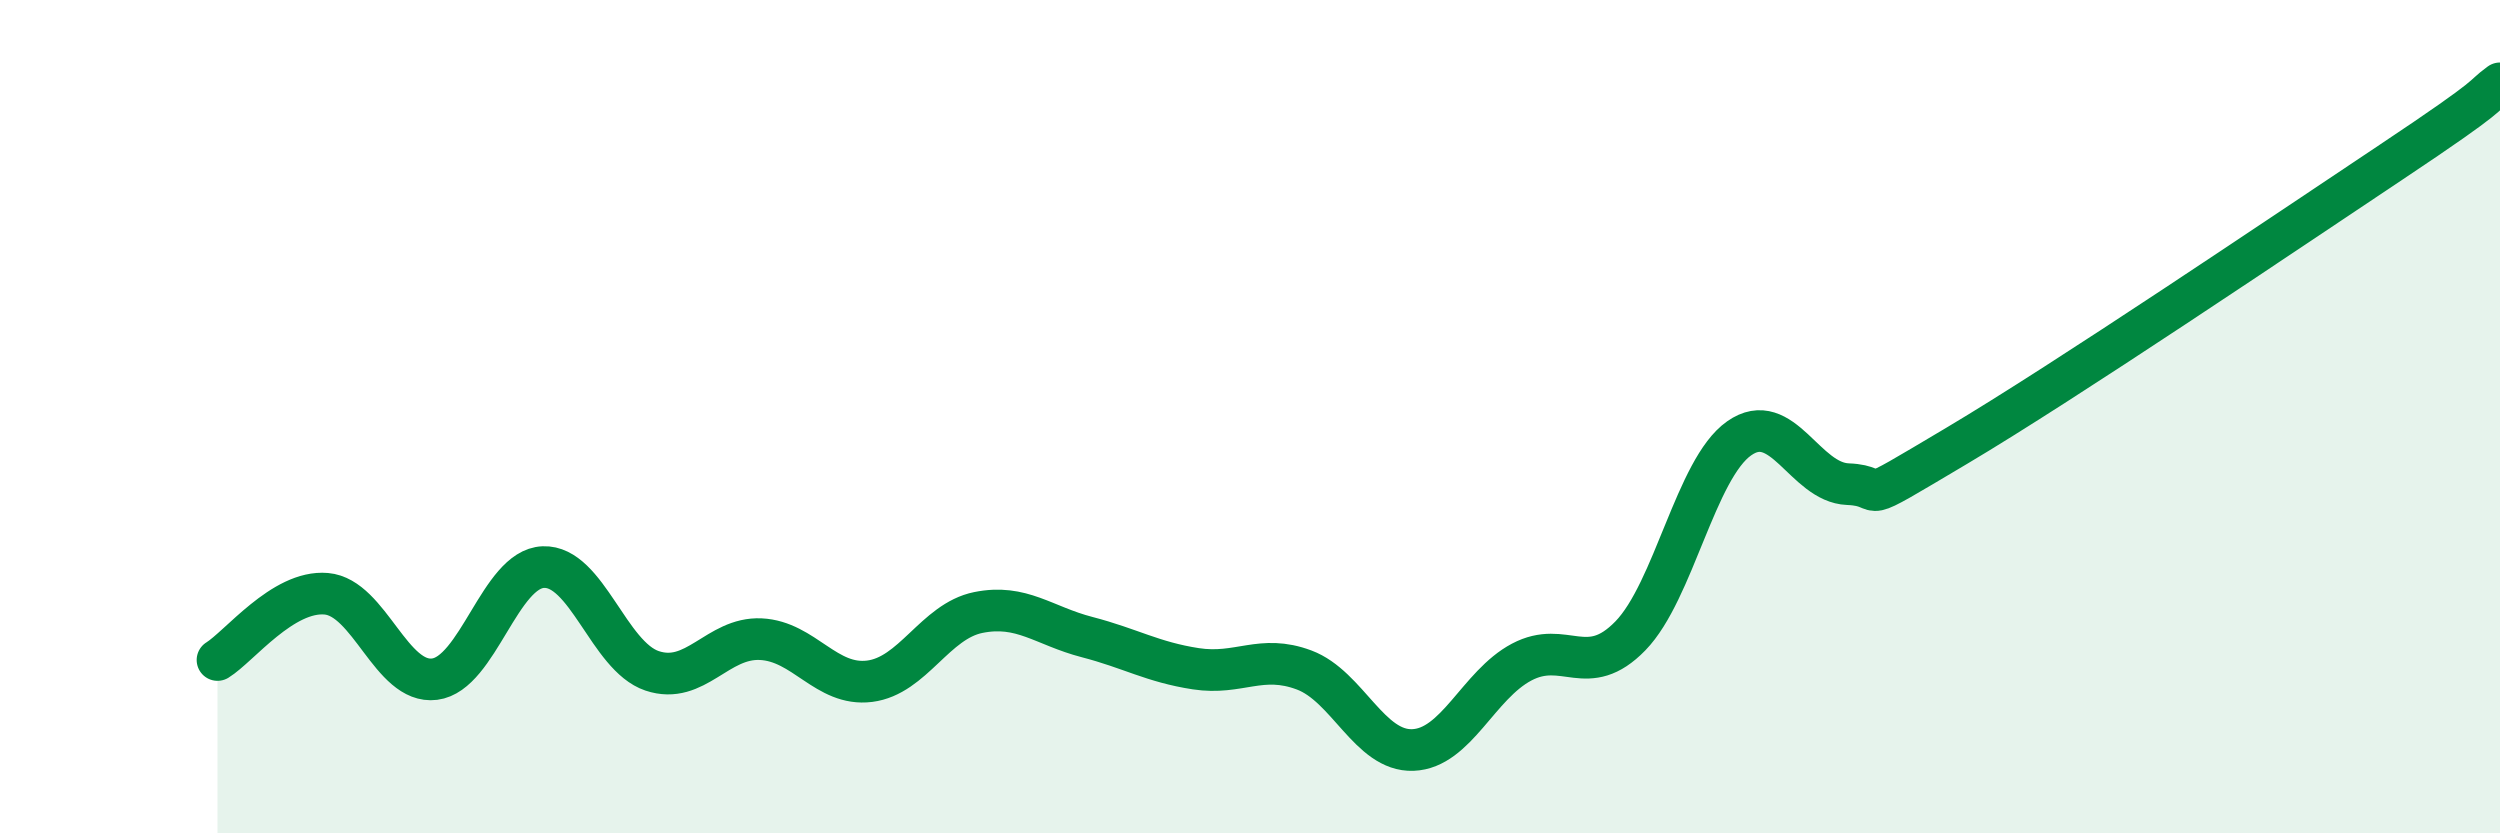
    <svg width="60" height="20" viewBox="0 0 60 20" xmlns="http://www.w3.org/2000/svg">
      <path
        d="M 5.22,15.84 C 5.74,15.52 6.79,14.16 7.83,14.25 C 8.87,14.34 9.39,16.43 10.43,16.3 C 11.47,16.17 12,13.65 13.04,13.61 C 14.08,13.57 14.61,15.75 15.65,16.1 C 16.69,16.45 17.22,15.29 18.26,15.34 C 19.3,15.39 19.83,16.48 20.87,16.35 C 21.91,16.22 22.44,14.91 23.48,14.7 C 24.52,14.49 25.05,15.02 26.09,15.29 C 27.13,15.56 27.66,15.89 28.7,16.05 C 29.74,16.21 30.26,15.69 31.3,16.08 C 32.34,16.47 32.87,18.04 33.91,18 C 34.95,17.96 35.48,16.44 36.52,15.89 C 37.56,15.34 38.09,16.33 39.13,15.26 C 40.17,14.19 40.7,11.25 41.74,10.52 C 42.78,9.79 43.31,11.58 44.35,11.62 C 45.39,11.66 44.35,12.25 46.96,10.7 C 49.57,9.15 54.78,5.63 57.39,3.89 C 60,2.15 59.48,2.38 60,2L60 20L5.22 20Z"
        fill="#008740"
        opacity="0.1"
        stroke-linecap="round"
        stroke-linejoin="round"
      />
      <path
        d="M 5.22,15.84 C 5.74,15.52 6.79,14.16 7.83,14.25 C 8.87,14.34 9.39,16.43 10.43,16.3 C 11.47,16.17 12,13.65 13.04,13.61 C 14.08,13.57 14.61,15.75 15.65,16.1 C 16.69,16.45 17.22,15.29 18.26,15.34 C 19.3,15.39 19.83,16.48 20.87,16.35 C 21.91,16.22 22.44,14.91 23.48,14.7 C 24.52,14.49 25.05,15.02 26.09,15.29 C 27.13,15.56 27.66,15.89 28.7,16.05 C 29.74,16.21 30.26,15.69 31.3,16.08 C 32.34,16.47 32.87,18.04 33.91,18 C 34.95,17.96 35.48,16.44 36.52,15.89 C 37.56,15.34 38.09,16.33 39.13,15.26 C 40.17,14.19 40.7,11.25 41.74,10.52 C 42.78,9.79 43.31,11.58 44.35,11.62 C 45.39,11.66 44.35,12.25 46.96,10.7 C 49.57,9.15 54.78,5.63 57.39,3.89 C 60,2.15 59.48,2.38 60,2"
        stroke="#008740"
        stroke-width="1"
        fill="none"
        stroke-linecap="round"
        stroke-linejoin="round"
      />
    </svg>
  